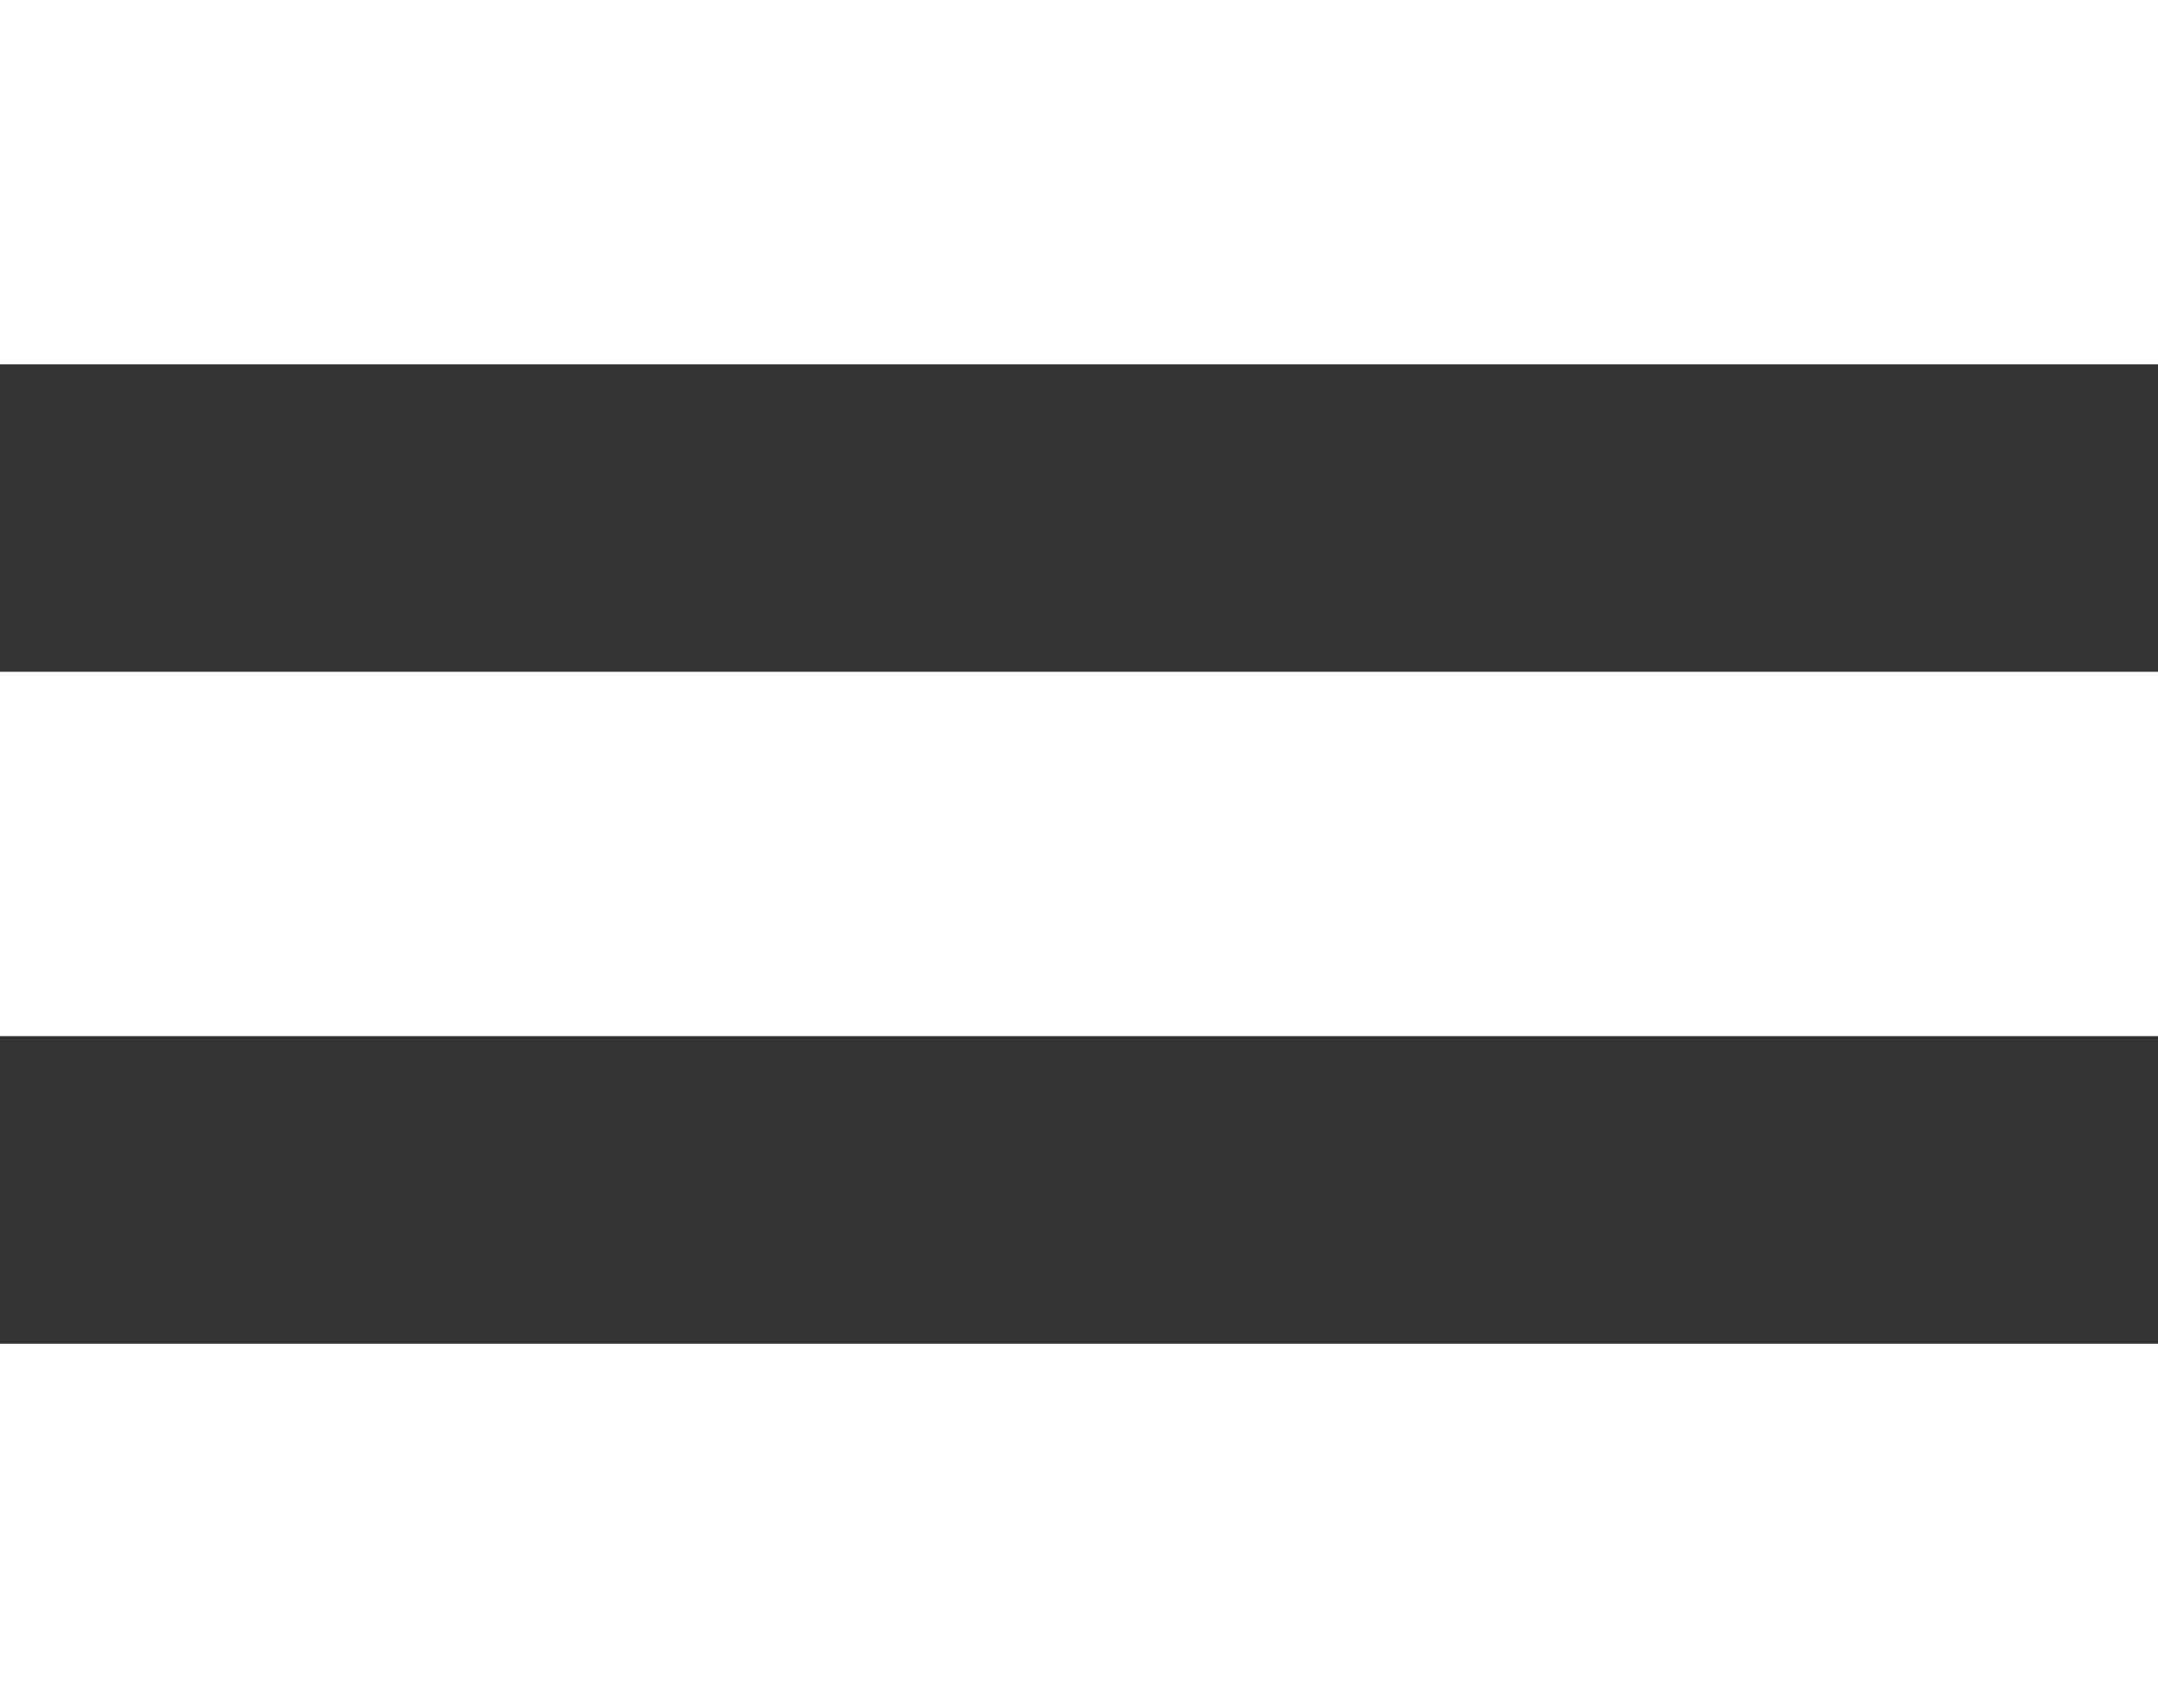 <svg id="Ebene_1" data-name="Ebene 1" xmlns="http://www.w3.org/2000/svg" viewBox="0 0 135.67 107.4"><rect x="0" y="0" width="135.67" height="107.4" fill="#333333" stroke="none"/><defs><style>.cls-1{fill:#ffffff;}</style></defs><rect class="cls-1" width="135.67" height="22.91"/><rect class="cls-1" y="42.24" width="135.67" height="22.91"/><rect class="cls-1" y="84.49" width="135.67" height="22.91"/></svg>
